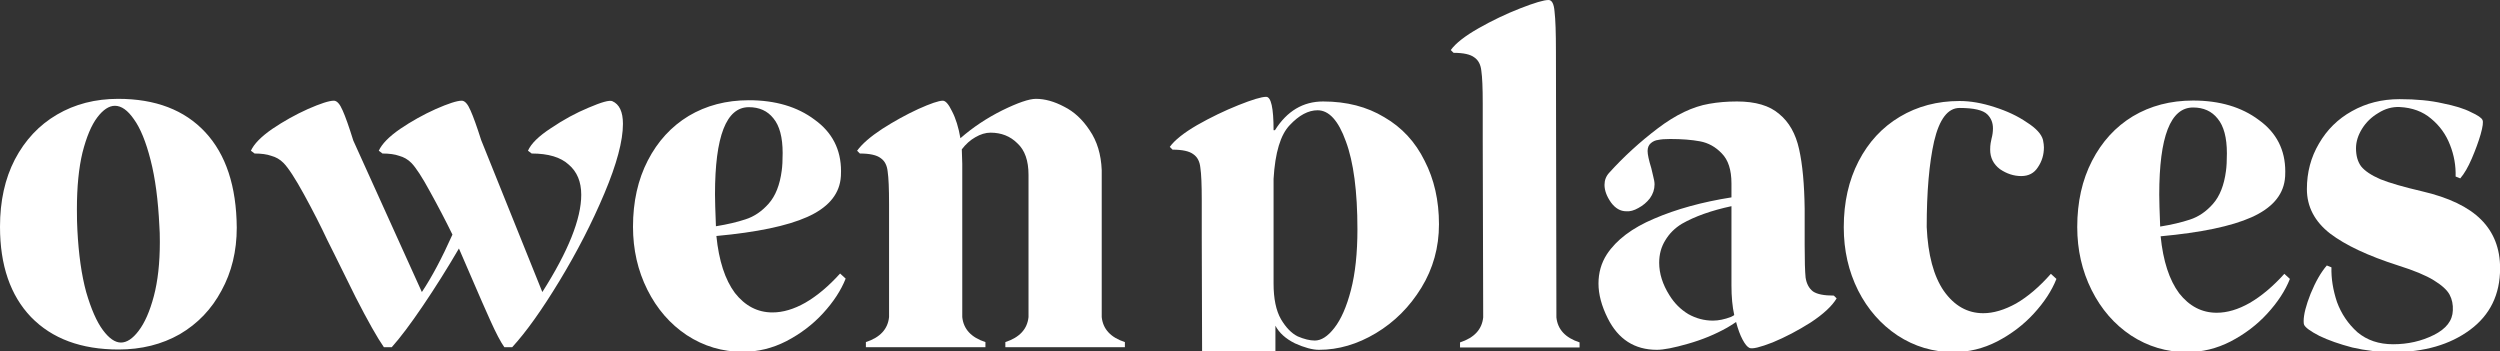 <svg xmlns="http://www.w3.org/2000/svg" width="1295" height="182" viewBox="0 0 1295 182" fill="none"><rect x="0" y="0" width="1295" height="182" fill="#333333" stroke="none"/><g clip-path="url(#clip0_728_311)"><path d="M685.389 52.56C697.549 52.56 708.109 55.28 717.069 60.72C726.189 66 733.149 73.52 737.949 83.28C742.909 92.88 745.389 103.84 745.389 116.16C745.389 128.16 742.349 139.12 736.269 149.04C730.189 158.96 722.349 166.8 712.749 172.56C703.149 178.32 693.309 181.2 683.229 181.2C679.869 181.2 675.709 180.08 670.749 177.84C665.949 175.44 662.589 172.4 660.669 168.72V203.28C661.309 209.52 665.309 213.84 672.669 216.24V218.88H610.749V216.24C618.109 213.84 622.109 209.52 622.749 203.28L622.509 122.4V103.68C622.509 95.68 622.269 90.08 621.789 86.88C621.469 83.68 620.269 81.36 618.189 79.92C616.109 78.32 612.509 77.52 607.389 77.52L605.949 76.08C608.509 72.56 613.229 68.8 620.109 64.8C627.149 60.8 634.269 57.36 641.469 54.48C648.669 51.6 653.469 50.16 655.869 50.16C658.429 50.16 659.709 55.92 659.709 67.44H660.429C666.669 57.52 674.989 52.56 685.389 52.56ZM681.069 176.4C684.429 176.4 687.789 174.24 691.149 169.92C694.669 165.44 697.549 158.88 699.789 150.24C702.029 141.6 703.149 131.12 703.149 118.8C703.149 99.12 701.149 83.92 697.149 73.2C693.309 62.48 688.429 57.12 682.509 57.12C677.709 57.12 672.909 59.68 668.109 64.8C663.309 69.76 660.509 79.04 659.709 92.64V146.88C659.709 154.72 660.989 160.88 663.549 165.36C666.109 169.68 668.989 172.64 672.189 174.24C675.549 175.68 678.509 176.4 681.069 176.4Z" fill="white"></path><path d="M806.216 164.4C806.856 170.64 810.856 174.96 818.216 177.36V180H756.296V177.36C763.656 174.96 767.656 170.64 768.296 164.4L768.056 72.24V53.52C768.056 45.52 767.816 39.92 767.336 36.72C767.016 33.52 765.816 31.2 763.736 29.76C761.656 28.16 758.056 27.36 752.936 27.36L751.496 25.92C754.056 22.4 758.856 18.64 765.896 14.64C772.936 10.64 780.136 7.2 787.496 4.32C794.856 1.44 799.736 0 802.136 0C803.896 0 804.936 2 805.256 6C805.736 10 805.976 16.88 805.976 26.64L806.216 164.4Z" fill="white"></path><path d="M858.255 181.2C846.735 181.2 838.255 175.76 832.815 164.88C829.615 158.48 828.015 152.48 828.015 146.88C828.015 141.28 829.455 136.24 832.335 131.76C837.295 124.24 845.455 118.08 856.815 113.28C868.335 108.32 881.695 104.64 896.895 102.24V95.04C896.895 88 895.215 82.8 891.855 79.44C888.655 76.08 884.895 74 880.575 73.2C876.255 72.4 871.135 72 865.215 72C862.495 72 860.415 72.16 858.975 72.48C857.535 72.64 856.255 73.2 855.135 74.16C854.015 75.12 853.455 76.48 853.455 78.24C853.455 80 854.095 82.96 855.375 87.12C855.535 87.92 855.855 89.28 856.335 91.2C856.815 92.96 857.055 94.4 857.055 95.52C857.055 98.08 856.255 100.48 854.655 102.72C853.055 104.8 851.055 106.48 848.655 107.76C846.415 109.04 844.335 109.6 842.415 109.44C839.375 109.44 836.735 107.92 834.495 104.88C832.255 101.68 831.135 98.64 831.135 95.76C831.135 93.36 831.935 91.28 833.535 89.52C841.055 81.2 849.455 73.52 858.735 66.48C868.015 59.44 876.895 55.2 885.375 53.76C889.855 52.96 894.655 52.56 899.775 52.56C909.375 52.56 916.655 54.72 921.615 59.04C926.735 63.2 930.175 69.28 931.935 77.28C933.695 85.12 934.655 95.44 934.815 108.24V126.96C934.815 134.96 934.975 140.56 935.295 143.76C935.775 146.96 937.055 149.36 939.135 150.96C941.215 152.4 944.815 153.12 949.935 153.12L951.375 154.56C948.975 158.56 944.495 162.72 937.935 167.04C931.375 171.2 924.815 174.64 918.255 177.36C911.695 179.92 907.695 180.88 906.255 180.24C905.135 179.76 903.935 178.32 902.655 175.92C901.375 173.52 900.255 170.48 899.295 166.8C897.375 168.08 895.855 169.04 894.735 169.68C888.495 173.2 881.695 176 874.335 178.08C867.135 180.16 861.775 181.2 858.255 181.2ZM896.655 164.16C897.615 163.68 898.175 163.36 898.335 163.2C897.375 158.88 896.895 153.76 896.895 147.84V106.8C886.495 109.04 877.935 112.08 871.215 115.92C867.535 118.16 864.655 121.04 862.575 124.56C860.495 127.92 859.455 131.76 859.455 136.08C859.455 141.68 861.215 147.28 864.735 152.88C867.295 157.04 870.575 160.32 874.575 162.72C878.575 164.96 882.815 166.08 887.295 166.08C890.175 166.08 893.295 165.44 896.655 164.16Z" fill="white"></path><path d="M1065.23 144.48C1062.83 150.56 1058.91 156.56 1053.47 162.48C1048.19 168.24 1041.87 173.04 1034.51 176.88C1027.31 180.56 1019.79 182.4 1011.95 182.4C1001.39 182.4 991.714 179.52 982.914 173.76C974.274 168 967.474 160.24 962.514 150.48C957.554 140.56 955.074 129.68 955.074 117.84V117.6C955.074 104.8 957.634 93.44 962.754 83.52C967.874 73.6 974.994 65.92 984.114 60.48C993.234 55.04 1003.55 52.32 1015.07 52.32C1020.67 52.32 1026.67 53.36 1033.07 55.44C1039.63 57.52 1045.23 60.16 1049.87 63.36C1054.67 66.4 1057.47 69.44 1058.27 72.48C1058.59 74.08 1058.75 75.36 1058.75 76.32C1058.75 80.16 1057.71 83.6 1055.63 86.64C1053.71 89.68 1050.83 91.2 1046.99 91.2C1043.15 91.2 1039.47 90 1035.95 87.6C1032.59 85.04 1030.91 81.68 1030.91 77.52C1030.91 76.24 1030.99 75.12 1031.15 74.16C1031.31 73.2 1031.47 72.4 1031.63 71.76C1032.11 70 1032.35 68.24 1032.35 66.48C1032.35 63.6 1031.39 61.2 1029.47 59.28C1027.23 57.04 1022.43 55.92 1015.07 55.92C1008.99 55.92 1004.59 61.68 1001.87 73.2C999.314 84.56 998.034 99.36 998.034 117.6C998.674 132 1001.63 143.04 1006.91 150.72C1012.35 158.4 1019.15 162.24 1027.31 162.24C1032.59 162.24 1038.27 160.56 1044.35 157.2C1050.43 153.68 1056.43 148.56 1062.35 141.84L1065.23 144.48Z" fill="white"></path><path d="M1186.17 144.48C1183.77 150.56 1179.85 156.56 1174.41 162.48C1169.13 168.24 1162.81 173.04 1155.45 176.88C1148.25 180.56 1140.73 182.4 1132.89 182.4C1122.33 182.4 1112.65 179.52 1103.85 173.76C1095.21 168 1088.41 160.16 1083.45 150.24C1078.49 140.32 1076.01 129.44 1076.01 117.6C1076.01 104.64 1078.57 93.2 1083.69 83.28C1088.81 73.36 1095.85 65.68 1104.81 60.24C1113.93 54.8 1124.33 52.08 1136.01 52.08C1149.77 52.08 1161.13 55.44 1170.09 62.16C1179.21 68.72 1183.77 77.6 1183.77 88.8C1183.77 90.72 1183.69 92.16 1183.53 93.12C1182.41 101.44 1176.65 107.92 1166.25 112.56C1155.85 117.2 1140.17 120.48 1119.21 122.4C1120.49 135.2 1123.69 145.04 1128.81 151.92C1134.09 158.64 1140.57 162 1148.25 162C1153.69 162 1159.37 160.32 1165.29 156.96C1171.37 153.44 1177.37 148.4 1183.29 141.84L1186.17 144.48ZM1136.01 55.68C1124.33 55.68 1118.49 70.72 1118.49 100.8C1118.49 103.84 1118.65 109.36 1118.97 117.36C1124.89 116.4 1130.01 115.2 1134.33 113.76C1138.81 112.32 1142.81 109.6 1146.33 105.6C1149.85 101.6 1152.09 95.92 1153.05 88.56C1153.37 86.32 1153.53 83.28 1153.53 79.44C1153.53 71.28 1151.93 65.28 1148.73 61.44C1145.69 57.6 1141.45 55.68 1136.01 55.68Z" fill="white"></path><path d="M1239.61 182.4C1232.41 182.4 1225.37 181.6 1218.49 180C1211.77 178.24 1206.09 176.24 1201.45 174C1196.81 171.6 1194.17 169.68 1193.53 168.24C1193.37 167.92 1193.29 167.28 1193.29 166.32C1193.29 162.96 1194.49 158.24 1196.89 152.16C1199.45 145.92 1202.25 141.04 1205.29 137.52L1207.69 138.48C1207.53 144.24 1208.49 150.24 1210.57 156.48C1212.81 162.56 1216.33 167.76 1221.13 172.08C1226.09 176.24 1232.25 178.32 1239.61 178.32C1247.29 178.32 1254.33 176.72 1260.73 173.52C1267.13 170.32 1270.41 166.08 1270.57 160.8C1270.73 157.76 1270.17 155.04 1268.89 152.64C1267.61 150.24 1264.89 147.76 1260.73 145.2C1256.57 142.64 1250.41 140.08 1242.25 137.52C1226.73 132.56 1214.97 127.04 1206.97 120.96C1198.97 114.72 1194.97 107.04 1194.97 97.92C1194.97 89.28 1197.05 81.44 1201.21 74.4C1205.37 67.2 1211.05 61.6 1218.25 57.6C1225.61 53.44 1233.85 51.36 1242.97 51.36C1251.61 51.36 1259.05 52.08 1265.29 53.52C1271.69 54.8 1276.57 56.32 1279.93 58.08C1283.45 59.68 1285.45 61.04 1285.93 62.16C1286.41 63.12 1286.09 65.6 1284.97 69.6C1283.85 73.44 1282.33 77.6 1280.41 82.08C1278.49 86.56 1276.49 90 1274.41 92.4L1272.01 91.44C1272.17 85.84 1271.21 80.4 1269.13 75.12C1267.05 69.68 1263.77 65.12 1259.29 61.44C1254.97 57.76 1249.53 55.76 1242.97 55.44C1239.13 55.28 1235.45 56.32 1231.93 58.56C1228.41 60.64 1225.61 63.36 1223.53 66.72C1221.45 70.08 1220.41 73.44 1220.41 76.8C1220.41 80.64 1221.29 83.76 1223.05 86.16C1224.97 88.56 1228.33 90.8 1233.13 92.88C1237.93 94.8 1245.13 96.88 1254.73 99.12C1268.49 102.32 1278.65 107.2 1285.21 113.76C1291.77 120.32 1295.05 128.72 1295.05 138.96C1295.05 152.56 1289.85 163.2 1279.45 170.88C1269.05 178.56 1255.77 182.4 1239.61 182.4Z" fill="white"></path><path d="M61.44 181.04C42.08 181.04 26.96 175.44 16.08 164.24C5.36 153.04 0 137.44 0 117.44C0 104.16 2.56 92.56 7.68 82.64C12.96 72.56 20.24 64.8 29.52 59.36C38.8 53.92 49.36 51.2 61.2 51.2C80.56 51.2 95.6 56.96 106.32 68.48C117.04 80 122.48 96.48 122.64 117.92C122.64 130.08 120 140.96 114.72 150.56C109.6 160.16 102.4 167.68 93.12 173.12C83.84 178.4 73.28 181.04 61.44 181.04ZM62.64 177.44C65.68 177.44 68.72 175.44 71.76 171.44C74.96 167.28 77.6 161.28 79.68 153.44C81.76 145.6 82.8 136.24 82.8 125.36C82.8 121.84 82.72 119.12 82.56 117.2C81.92 103.6 80.4 92.16 78 82.88C75.6 73.44 72.72 66.4 69.36 61.76C66.16 57.12 62.88 54.8 59.52 54.8C56.48 54.8 53.44 56.8 50.4 60.8C47.36 64.8 44.8 70.88 42.72 79.04C40.8 87.04 39.84 96.8 39.84 108.32C39.84 112.96 39.92 116.56 40.08 119.12C40.72 131.76 42.24 142.48 44.64 151.28C47.2 160.08 50.08 166.64 53.28 170.96C56.48 175.28 59.6 177.44 62.64 177.44Z" fill="white"></path><path d="M317.166 52.4C320.846 54 322.686 57.92 322.686 64.16C322.686 72.96 319.486 84.96 313.086 100.16C306.686 115.36 298.926 130.48 289.806 145.52C280.686 160.56 272.526 172 265.326 179.84H261.246C259.326 177.12 256.926 172.56 254.046 166.16C251.166 159.76 248.286 153.2 245.406 146.48L237.726 128.72C231.646 139.12 225.406 149.04 219.006 158.48C212.606 167.92 207.246 175.04 202.926 179.84H198.846C195.486 175.04 190.606 166.4 184.206 153.92C177.966 141.28 174.286 133.84 173.166 131.6L169.566 124.4C166.206 117.2 162.206 109.36 157.566 100.88C152.926 92.4 149.326 86.88 146.766 84.32C145.006 82.56 142.926 81.36 140.526 80.72C138.286 79.92 135.406 79.52 131.886 79.52L129.966 78.08C131.566 74.56 135.246 70.8 141.006 66.8C146.926 62.8 153.086 59.36 159.486 56.48C166.046 53.6 170.526 52.16 172.926 52.16C174.526 52.16 176.046 53.84 177.486 57.2C178.926 60.4 180.766 65.6 183.006 72.8L218.526 151.28C223.646 143.6 228.926 133.68 234.366 121.52C230.846 114.32 227.006 106.96 222.846 99.44C218.686 91.76 215.406 86.72 213.006 84.32C211.246 82.56 209.166 81.36 206.766 80.72C204.526 79.92 201.646 79.52 198.126 79.52L196.206 78.08C197.806 74.56 201.486 70.8 207.246 66.8C213.166 62.8 219.326 59.36 225.726 56.48C232.286 53.6 236.766 52.16 239.166 52.16C240.766 52.16 242.286 53.84 243.726 57.2C245.166 60.4 247.006 65.52 249.246 72.56L280.926 151.28C294.366 130.16 301.086 113.36 301.086 100.88C301.086 94.16 298.926 88.96 294.606 85.28C290.446 81.44 284.046 79.52 275.406 79.52L273.486 78.08C275.086 74.4 279.086 70.48 285.486 66.32C291.886 62 298.366 58.48 304.926 55.76C311.646 52.88 315.726 51.76 317.166 52.4Z" fill="white"></path><path d="M438.051 144.32C435.651 150.4 431.731 156.4 426.291 162.32C421.011 168.08 414.691 172.88 407.331 176.72C400.131 180.4 392.611 182.24 384.771 182.24C374.211 182.24 364.531 179.36 355.731 173.6C347.091 167.84 340.291 160 335.331 150.08C330.371 140.16 327.891 129.28 327.891 117.44C327.891 104.48 330.451 93.04 335.571 83.12C340.691 73.2 347.731 65.52 356.691 60.08C365.811 54.64 376.211 51.92 387.891 51.92C401.651 51.92 413.011 55.28 421.971 62C431.091 68.56 435.651 77.44 435.651 88.64C435.651 90.56 435.571 92 435.411 92.96C434.291 101.28 428.531 107.76 418.131 112.4C407.731 117.04 392.051 120.32 371.091 122.24C372.371 135.04 375.571 144.88 380.691 151.76C385.971 158.48 392.451 161.84 400.131 161.84C405.571 161.84 411.251 160.16 417.171 156.8C423.251 153.28 429.251 148.24 435.171 141.68L438.051 144.32ZM387.891 55.52C376.211 55.52 370.371 70.56 370.371 100.64C370.371 103.68 370.531 109.2 370.851 117.2C376.771 116.24 381.891 115.04 386.211 113.6C390.691 112.16 394.691 109.44 398.211 105.44C401.731 101.44 403.971 95.76 404.931 88.4C405.251 86.16 405.411 83.12 405.411 79.28C405.411 71.12 403.811 65.12 400.611 61.28C397.571 57.44 393.331 55.52 387.891 55.52Z" fill="white"></path><path d="M570.692 164.24C571.332 170.48 575.332 174.8 582.692 177.2V179.84H520.772V177.2C528.132 174.8 532.132 170.48 532.772 164.24V90.56C532.772 83.2 530.852 77.76 527.012 74.24C523.332 70.56 518.692 68.72 513.092 68.72C510.532 68.72 507.892 69.52 505.172 71.12C502.612 72.56 500.292 74.64 498.212 77.36L498.452 84.8V164.24C499.092 170.48 503.092 174.8 510.452 177.2V179.84H448.532V177.2C455.892 174.8 459.892 170.48 460.532 164.24V105.68C460.532 97.68 460.292 92.08 459.812 88.88C459.492 85.68 458.292 83.36 456.212 81.92C454.132 80.32 450.532 79.52 445.412 79.52L443.972 78.08C446.532 74.56 450.852 70.8 456.932 66.8C463.172 62.8 469.412 59.36 475.652 56.48C482.052 53.6 486.292 52.16 488.372 52.16C489.812 52.16 491.412 54 493.172 57.68C495.092 61.36 496.532 66 497.492 71.6C503.892 66 511.092 61.2 519.092 57.2C527.252 53.2 533.092 51.2 536.612 51.2C541.252 51.2 546.132 52.56 551.252 55.28C556.372 57.84 560.772 61.92 564.452 67.52C568.292 73.12 570.372 80 570.692 88.16V164.24Z" fill="white"></path></g><defs><clipPath id="clip0_728_311"><rect width="1295" height="182" fill="white"></rect></clipPath></defs></svg>